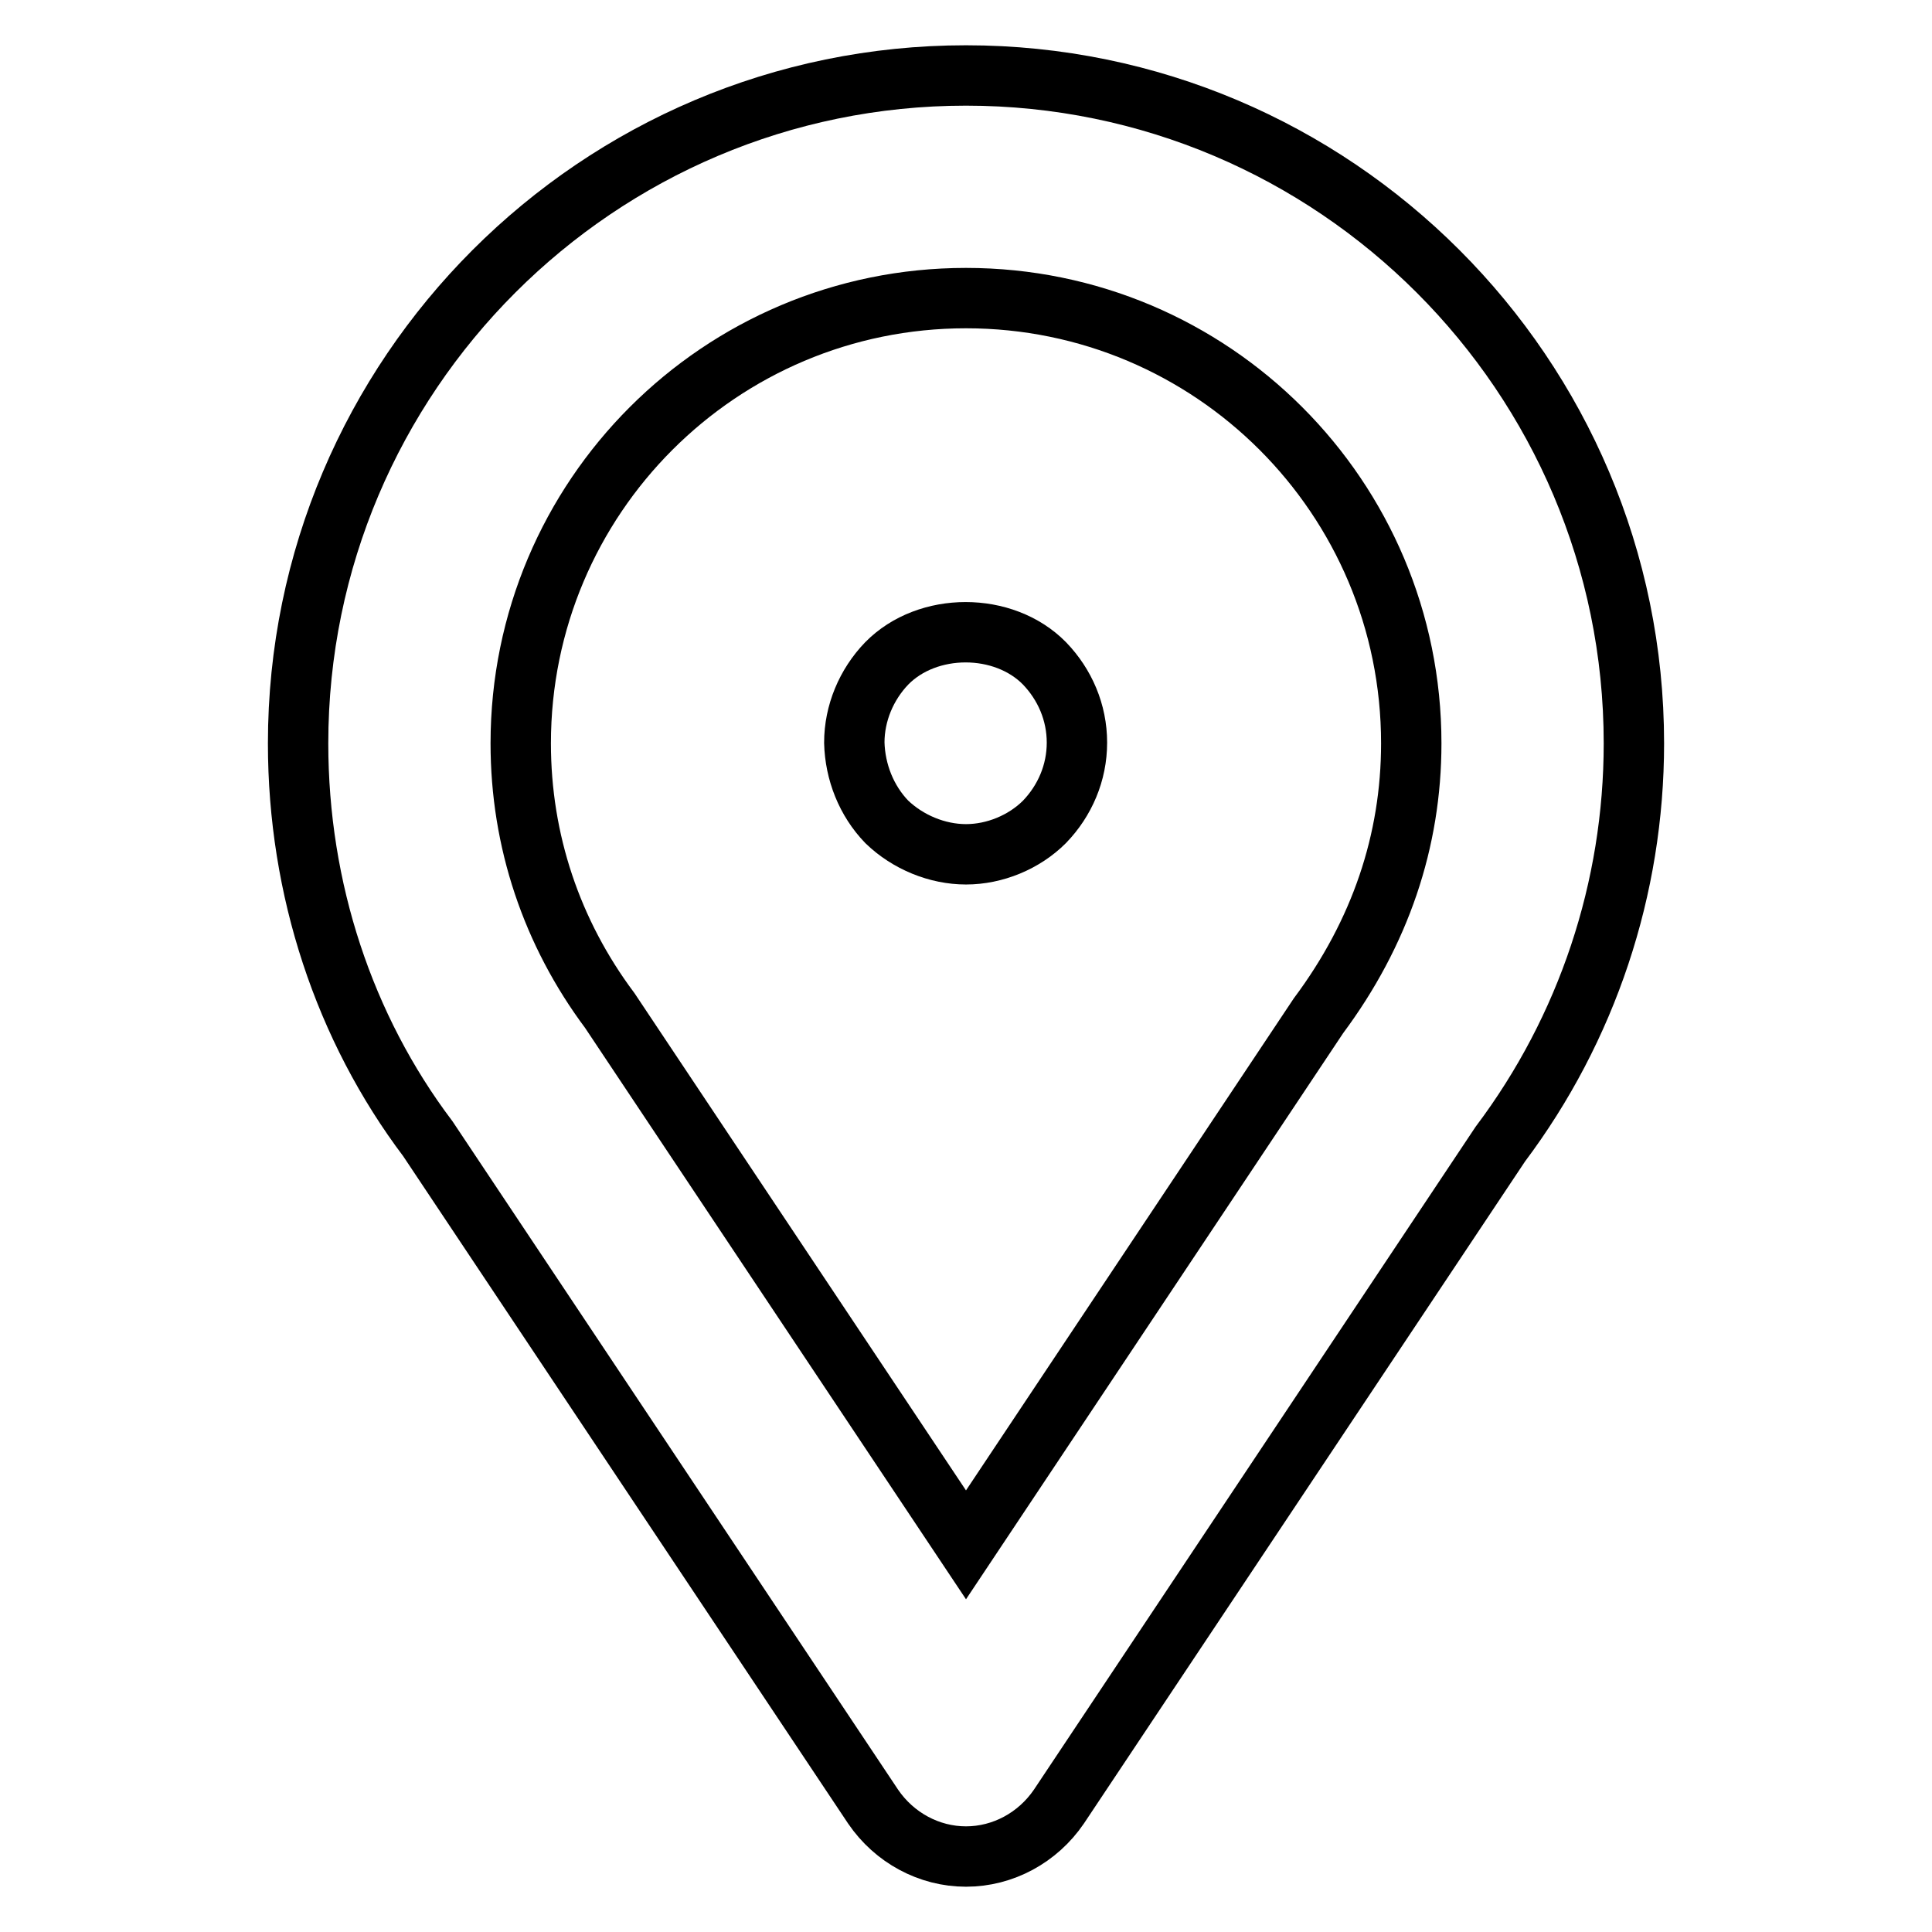<?xml version="1.0" encoding="utf-8"?>
<!-- Svg Vector Icons : http://www.onlinewebfonts.com/icon -->
<!DOCTYPE svg PUBLIC "-//W3C//DTD SVG 1.1//EN" "http://www.w3.org/Graphics/SVG/1.1/DTD/svg11.dtd">
<svg version="1.1" xmlns="http://www.w3.org/2000/svg" xmlns:xlink="http://www.w3.org/1999/xlink" x="0px" y="0px" viewBox="0 0 256 256" enable-background="new 0 0 256 256" xml:space="preserve">
<g> <path stroke-width="8" fill-opacity="0" stroke="#000000"  d="M128,246c-4.9,0-9.5-2.5-12.3-6.6l-59-88.5c-11.1-14.7-17.2-33.1-17.2-52.4C39.5,49.7,79.2,10,128,10 c48.8,0,88.5,39.7,88.5,88.5c0,19.2-6.2,37.8-17.7,53.1l-58.5,87.8C137.5,243.5,132.9,246,128,246L128,246z M128,39.5 c-32.6,0-59,26.4-59,59c0,12.9,4.1,25.1,11.8,35.4l47.2,70.8l46.7-70.1c8.2-11,12.3-23.2,12.3-36.1C187,65.9,160.6,39.5,128,39.5z" /> <path stroke-width="8" fill-opacity="0" stroke="#000000"  d="M128,113.2c-3.8,0-7.7-1.6-10.5-4.3c-2.7-2.8-4.2-6.6-4.3-10.5c0-3.9,1.6-7.7,4.3-10.5 c5.4-5.5,15.5-5.5,20.9,0c2.7,2.8,4.3,6.5,4.3,10.5c0,4-1.6,7.7-4.3,10.5C135.7,111.6,131.8,113.2,128,113.2z"/></g>
</svg>